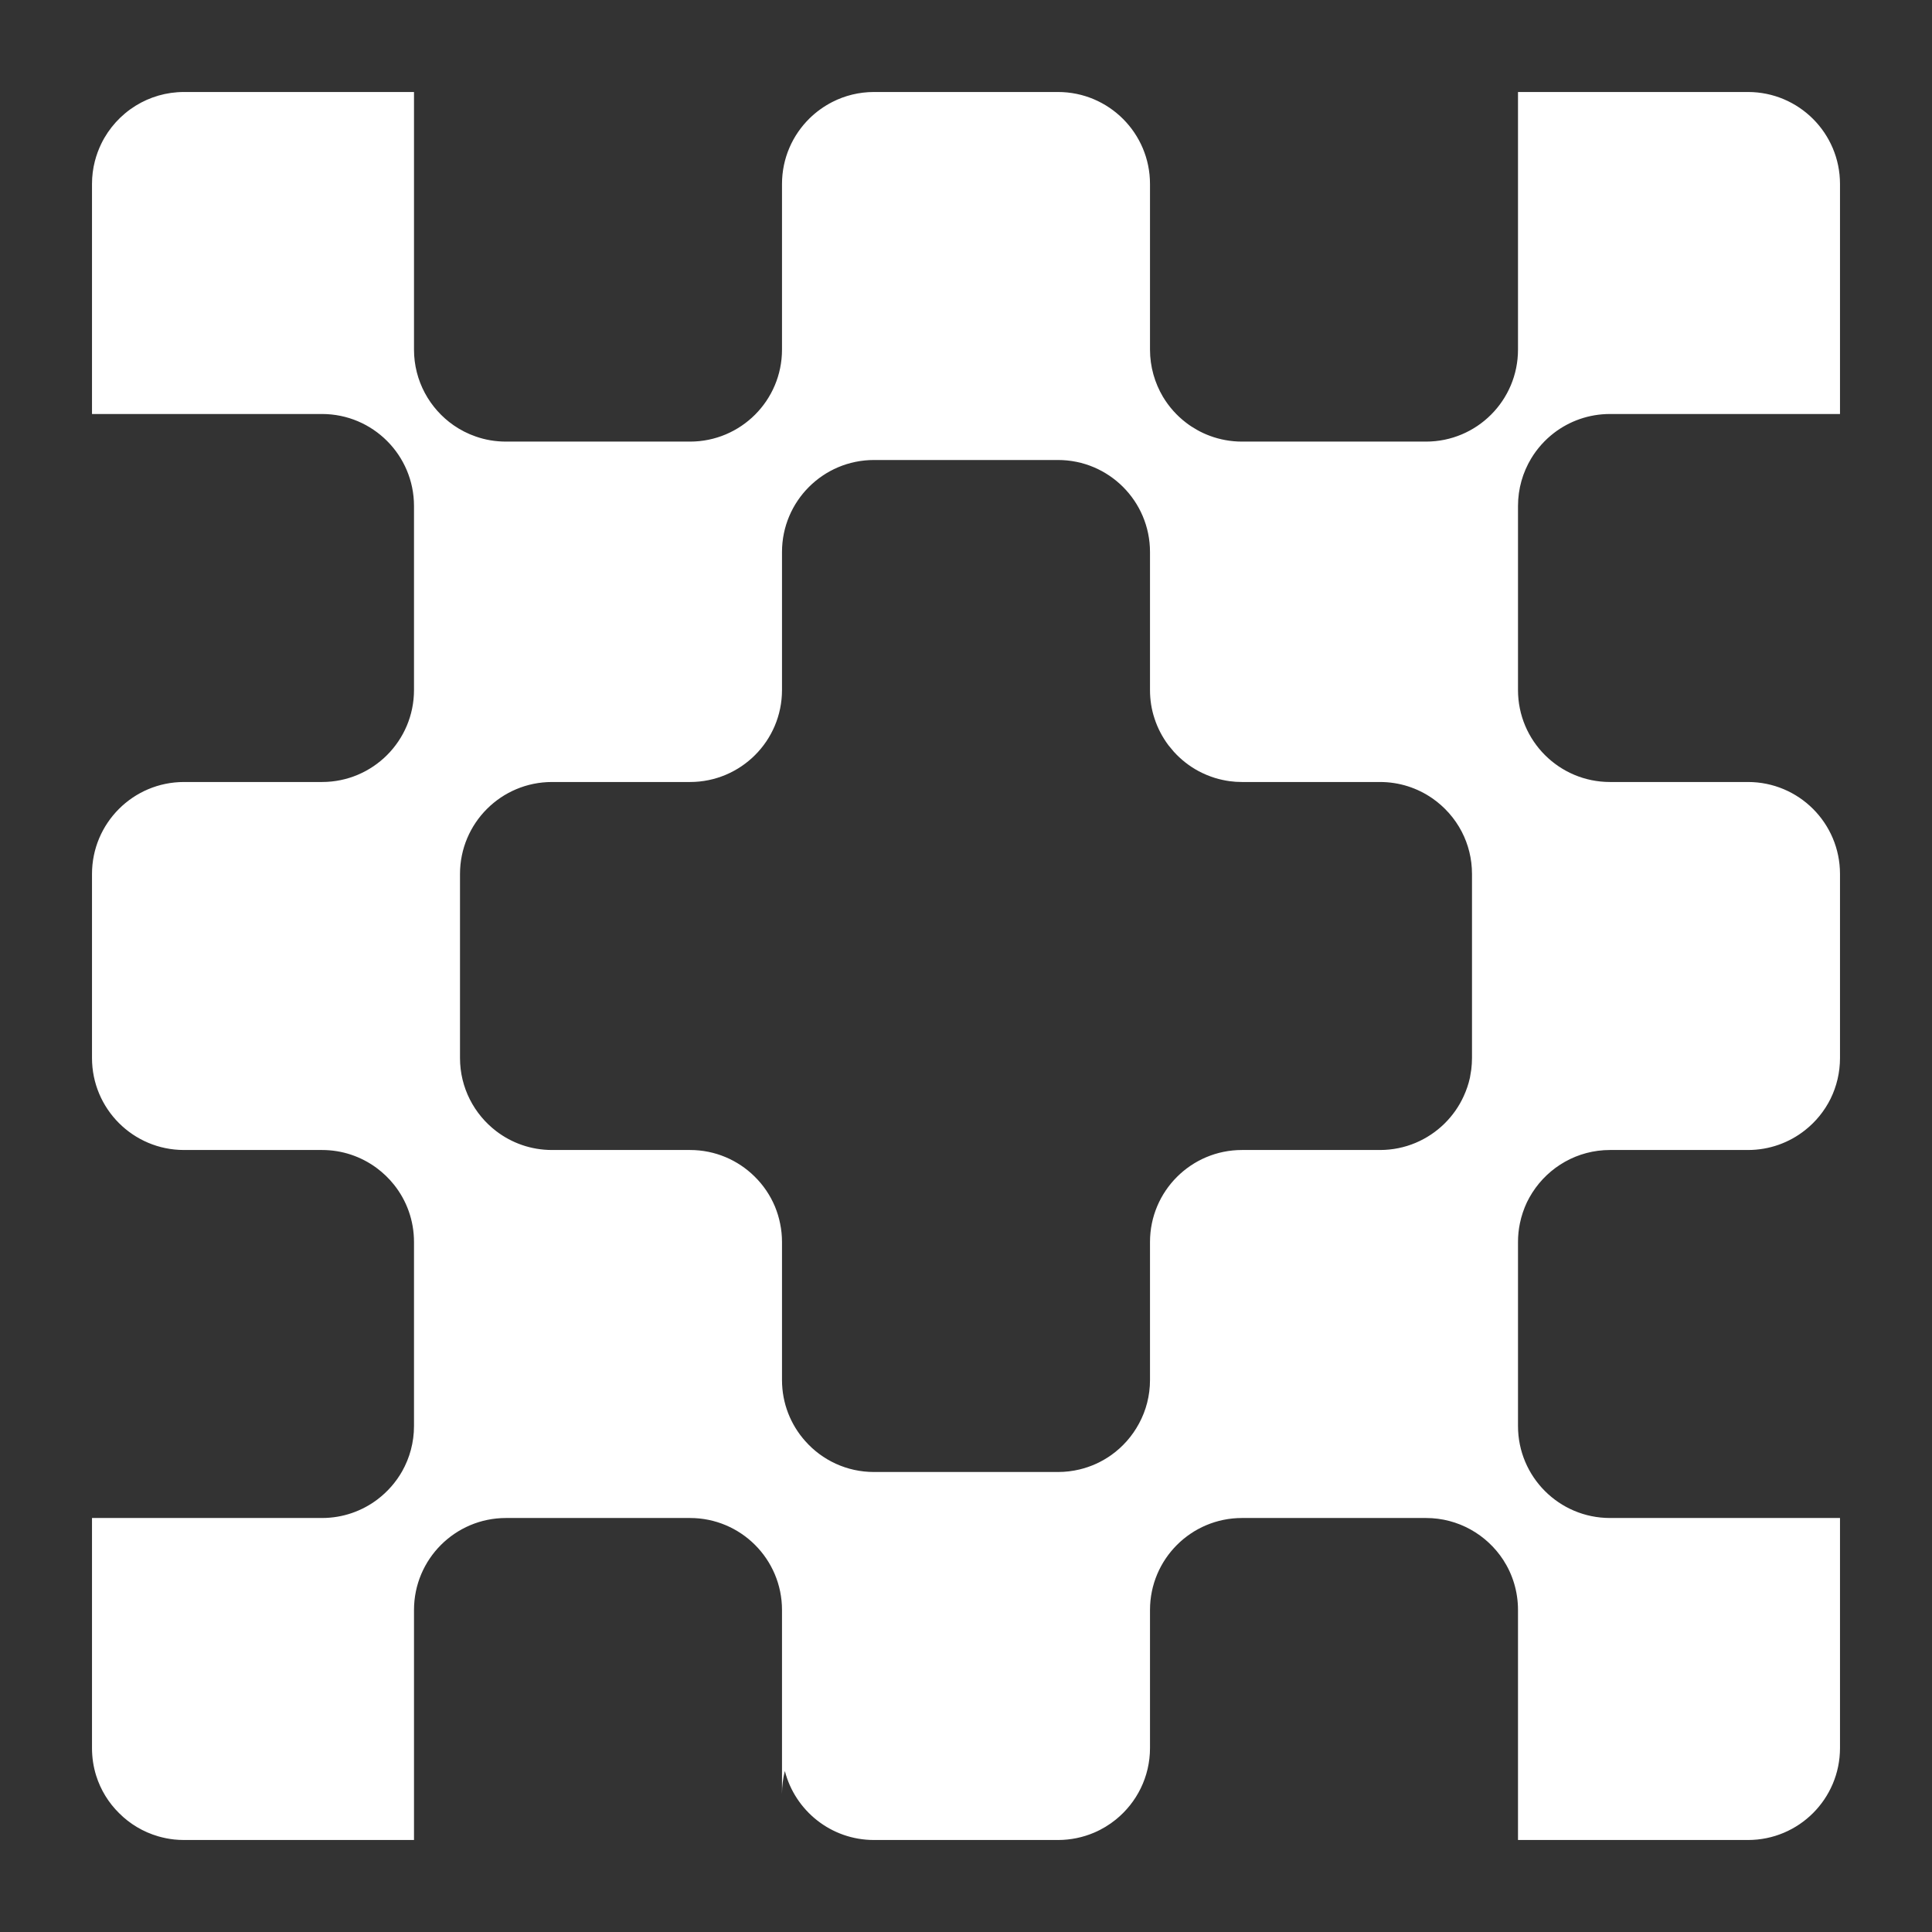 <svg width="42" height="42" viewBox="0 0 42 42" fill="none" xmlns="http://www.w3.org/2000/svg">
<rect x="0" y="0" width="42" height="42" fill="#333333" stroke="none"/>
<path fill-rule="evenodd" clip-rule="evenodd" d="M2.062 3.505C2.096 3.373 2.143 3.246 2.201 3.126C2.367 2.784 2.629 2.496 2.951 2.297C3.256 2.109 3.615 2 4 2H6H7H9V4V7V7.6C9 8.282 9.342 8.884 9.861 9.245C10.008 9.347 10.17 9.43 10.344 9.49C10.549 9.562 10.77 9.6 11 9.6H15C16.105 9.6 17 8.705 17 7.6V6V4C17 3.441 17.229 2.937 17.598 2.574C17.744 2.431 17.912 2.31 18.096 2.216C18.367 2.078 18.674 2 19 2H23C24.105 2 25 2.896 25 4V6V7.6C25 7.975 25.104 8.325 25.281 8.625C25.412 8.843 25.582 9.035 25.783 9.188C25.857 9.246 25.938 9.298 26.02 9.344C26.109 9.395 26.205 9.439 26.305 9.476C26.521 9.556 26.756 9.6 27 9.6H31C32.105 9.6 33 8.705 33 7.6V7V4V2H35H36H38C39.105 2 40 2.896 40 4V6V7V9H38H35C34.541 9 34.119 9.154 33.781 9.413C33.584 9.565 33.416 9.752 33.287 9.966C33.105 10.268 33 10.622 33 11V15C33 16.105 33.895 17 35 17H37H38C39.105 17 40 17.895 40 19V23C40 23.318 39.926 23.619 39.795 23.886C39.662 24.154 39.471 24.388 39.238 24.571C38.898 24.839 38.469 25 38 25H37H35C34.291 25 33.668 25.369 33.312 25.926C33.27 25.993 33.23 26.062 33.195 26.134C33.127 26.279 33.074 26.434 33.041 26.596C33.014 26.727 33 26.862 33 27V31C33 32.105 33.895 33 35 33H38H40V35V36V38C40 39.105 39.105 40 38 40H36H35H33V38V35C33 34.599 32.883 34.225 32.68 33.912C32.322 33.363 31.703 33 31 33H27C25.895 33 25 33.895 25 35V37V38C25 38.628 24.711 39.188 24.258 39.555C24.115 39.671 23.955 39.768 23.783 39.841C23.543 39.943 23.277 40 23 40H19C18.066 40 17.285 39.363 17.062 38.5C17.021 38.66 17 38.828 17 39V38V35C17 33.895 16.105 33 15 33H11C9.895 33 9 33.895 9 35V38V40H7H6H4C3.928 40 3.857 39.996 3.787 39.989C3.668 39.976 3.553 39.953 3.439 39.92C3.113 39.825 2.822 39.65 2.59 39.417C2.361 39.192 2.188 38.912 2.09 38.599C2.031 38.41 2 38.209 2 38V36V35V33H4H7C7.455 33 7.875 32.848 8.211 32.592C8.426 32.428 8.607 32.222 8.742 31.985C8.906 31.694 9 31.358 9 31V27C9 26.529 8.838 26.095 8.564 25.753C8.455 25.616 8.326 25.493 8.184 25.388C7.852 25.144 7.443 25 7 25H5H4C2.895 25 2 24.105 2 23V19C2 17.895 2.895 17 4 17H5H7C8.105 17 9 16.105 9 15V11C9 9.896 8.105 9 7 9H4H2V7V6V4C2 3.829 2.021 3.663 2.062 3.505ZM10 19V23C10 23.648 10.309 24.224 10.787 24.59C11.123 24.847 11.543 25 12 25H15C15.547 25 16.041 25.219 16.402 25.574C16.592 25.76 16.744 25.983 16.848 26.232C16.896 26.35 16.934 26.472 16.959 26.599C16.986 26.729 17 26.863 17 27V28V30C17 30.511 17.191 30.977 17.508 31.331C17.873 31.742 18.406 32 19 32H23C23.16 32 23.316 31.981 23.467 31.945C23.719 31.885 23.951 31.778 24.156 31.633C24.408 31.454 24.615 31.219 24.762 30.945C24.914 30.664 25 30.342 25 30V28V27C25 25.895 25.895 25 27 25H30C30.547 25 31.043 24.78 31.404 24.424C31.576 24.254 31.717 24.055 31.818 23.833C31.877 23.705 31.924 23.57 31.955 23.429L31.984 23.252C31.994 23.169 32 23.085 32 23V19C32 18.668 31.92 18.355 31.777 18.08C31.625 17.788 31.404 17.539 31.135 17.353C30.812 17.13 30.422 17 30 17H27C26.908 17 26.818 16.994 26.73 16.982C26.623 16.967 26.52 16.944 26.418 16.914C26.293 16.875 26.172 16.825 26.057 16.764C25.854 16.655 25.672 16.512 25.518 16.342L25.4 16.2C25.27 16.026 25.166 15.83 25.098 15.619C25.033 15.424 25 15.216 25 15V12C25 10.896 24.105 10 23 10H19C17.895 10 17 10.896 17 12V15C17 16.105 16.105 17 15 17H12C10.895 17 10 17.895 10 19Z" fill="white"/>
</svg>
